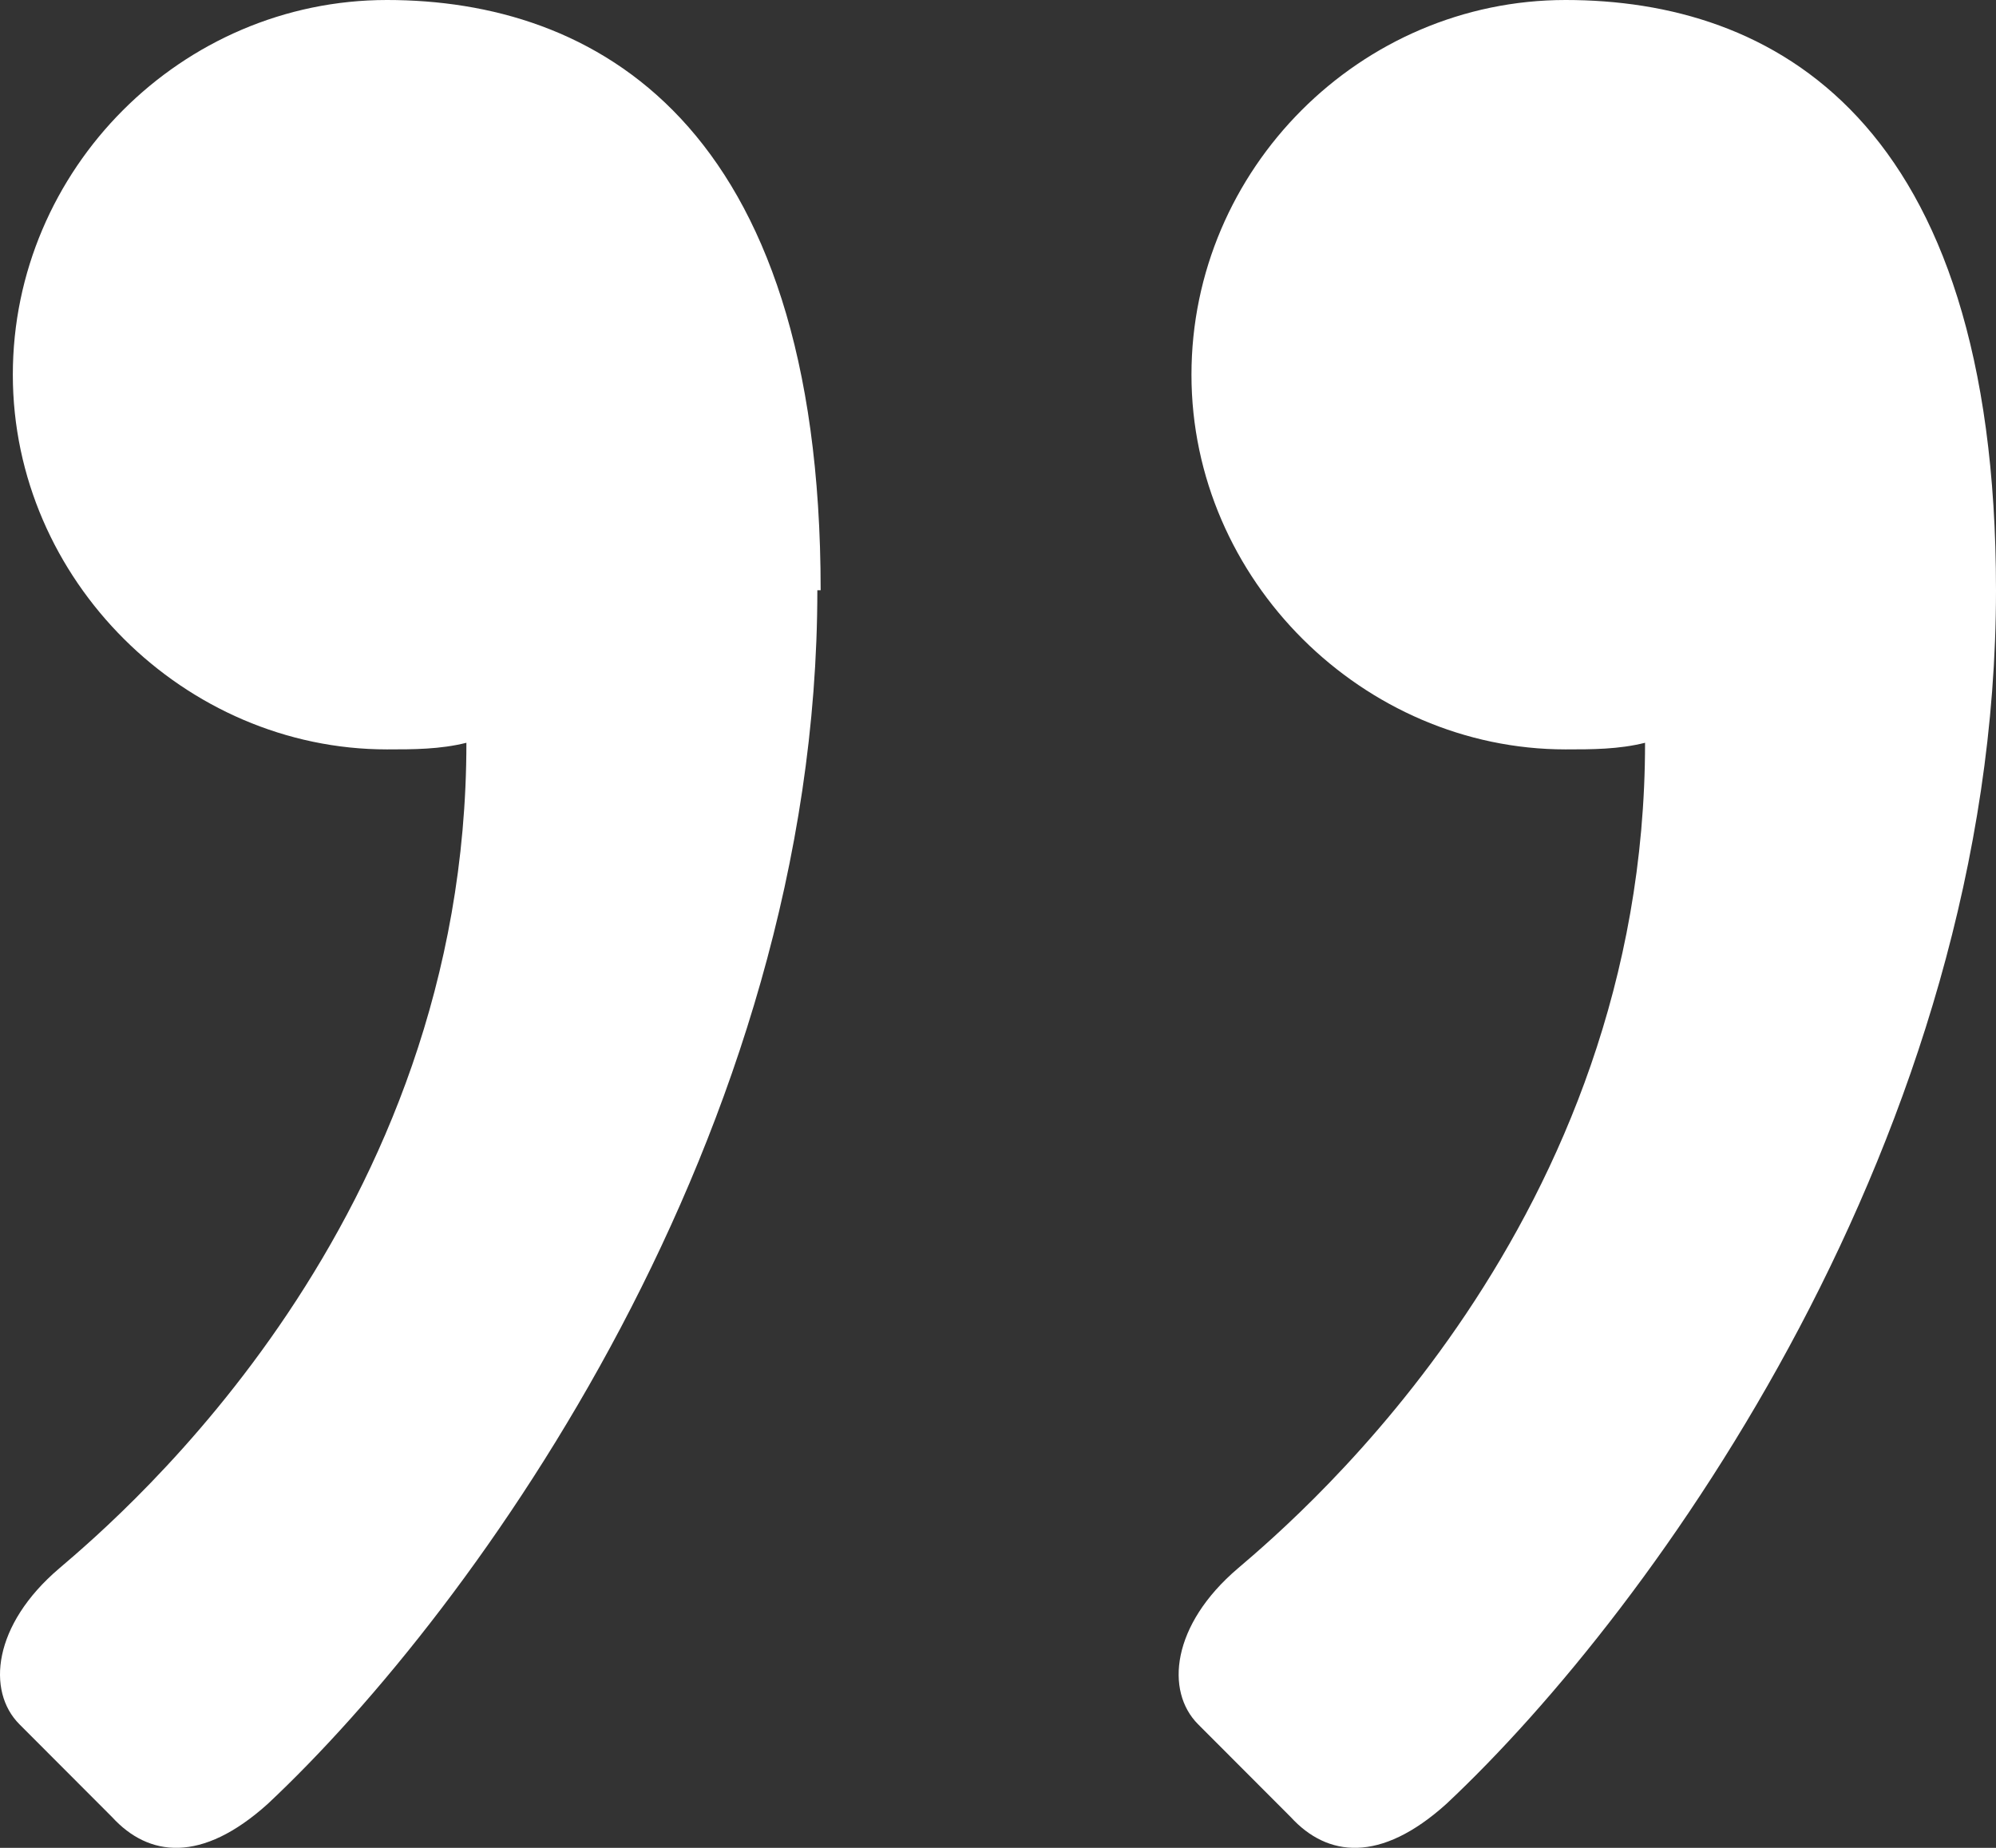 <svg width="108" height="100" viewBox="0 0 108 100" fill="none" xmlns="http://www.w3.org/2000/svg">
<rect x="0" y="0" width="108" height="100" fill="#333333" stroke="none"/>
<path d="M108 31.942C108 61.371 89.548 87.033 78.262 97.62C74.68 100.85 71.813 100.491 69.843 98.338L64.827 93.313C63.035 91.519 63.394 87.93 66.976 84.879C70.559 81.829 89.011 66.037 89.011 40.197C87.578 40.555 86.145 40.555 84.712 40.555C73.784 40.555 64.468 31.404 64.468 20.278C64.468 9.152 73.605 2.20186e-06 84.712 2.20186e-06C95.818 2.20186e-06 108 6.281 108 31.942ZM44.225 31.942C44.225 61.371 25.774 87.033 14.488 97.62C10.905 100.85 8.039 100.491 6.068 98.338L1.052 93.313C-0.739 91.519 -0.381 87.93 3.202 84.879C6.785 81.829 25.236 66.037 25.236 40.197C23.803 40.555 22.37 40.555 20.937 40.555C10.009 40.555 0.694 31.404 0.694 20.278C0.694 9.152 9.83 2.20186e-06 20.937 2.20186e-06C32.044 2.20186e-06 44.404 6.46 44.404 31.942H44.225Z" fill="white"/>
</svg>
